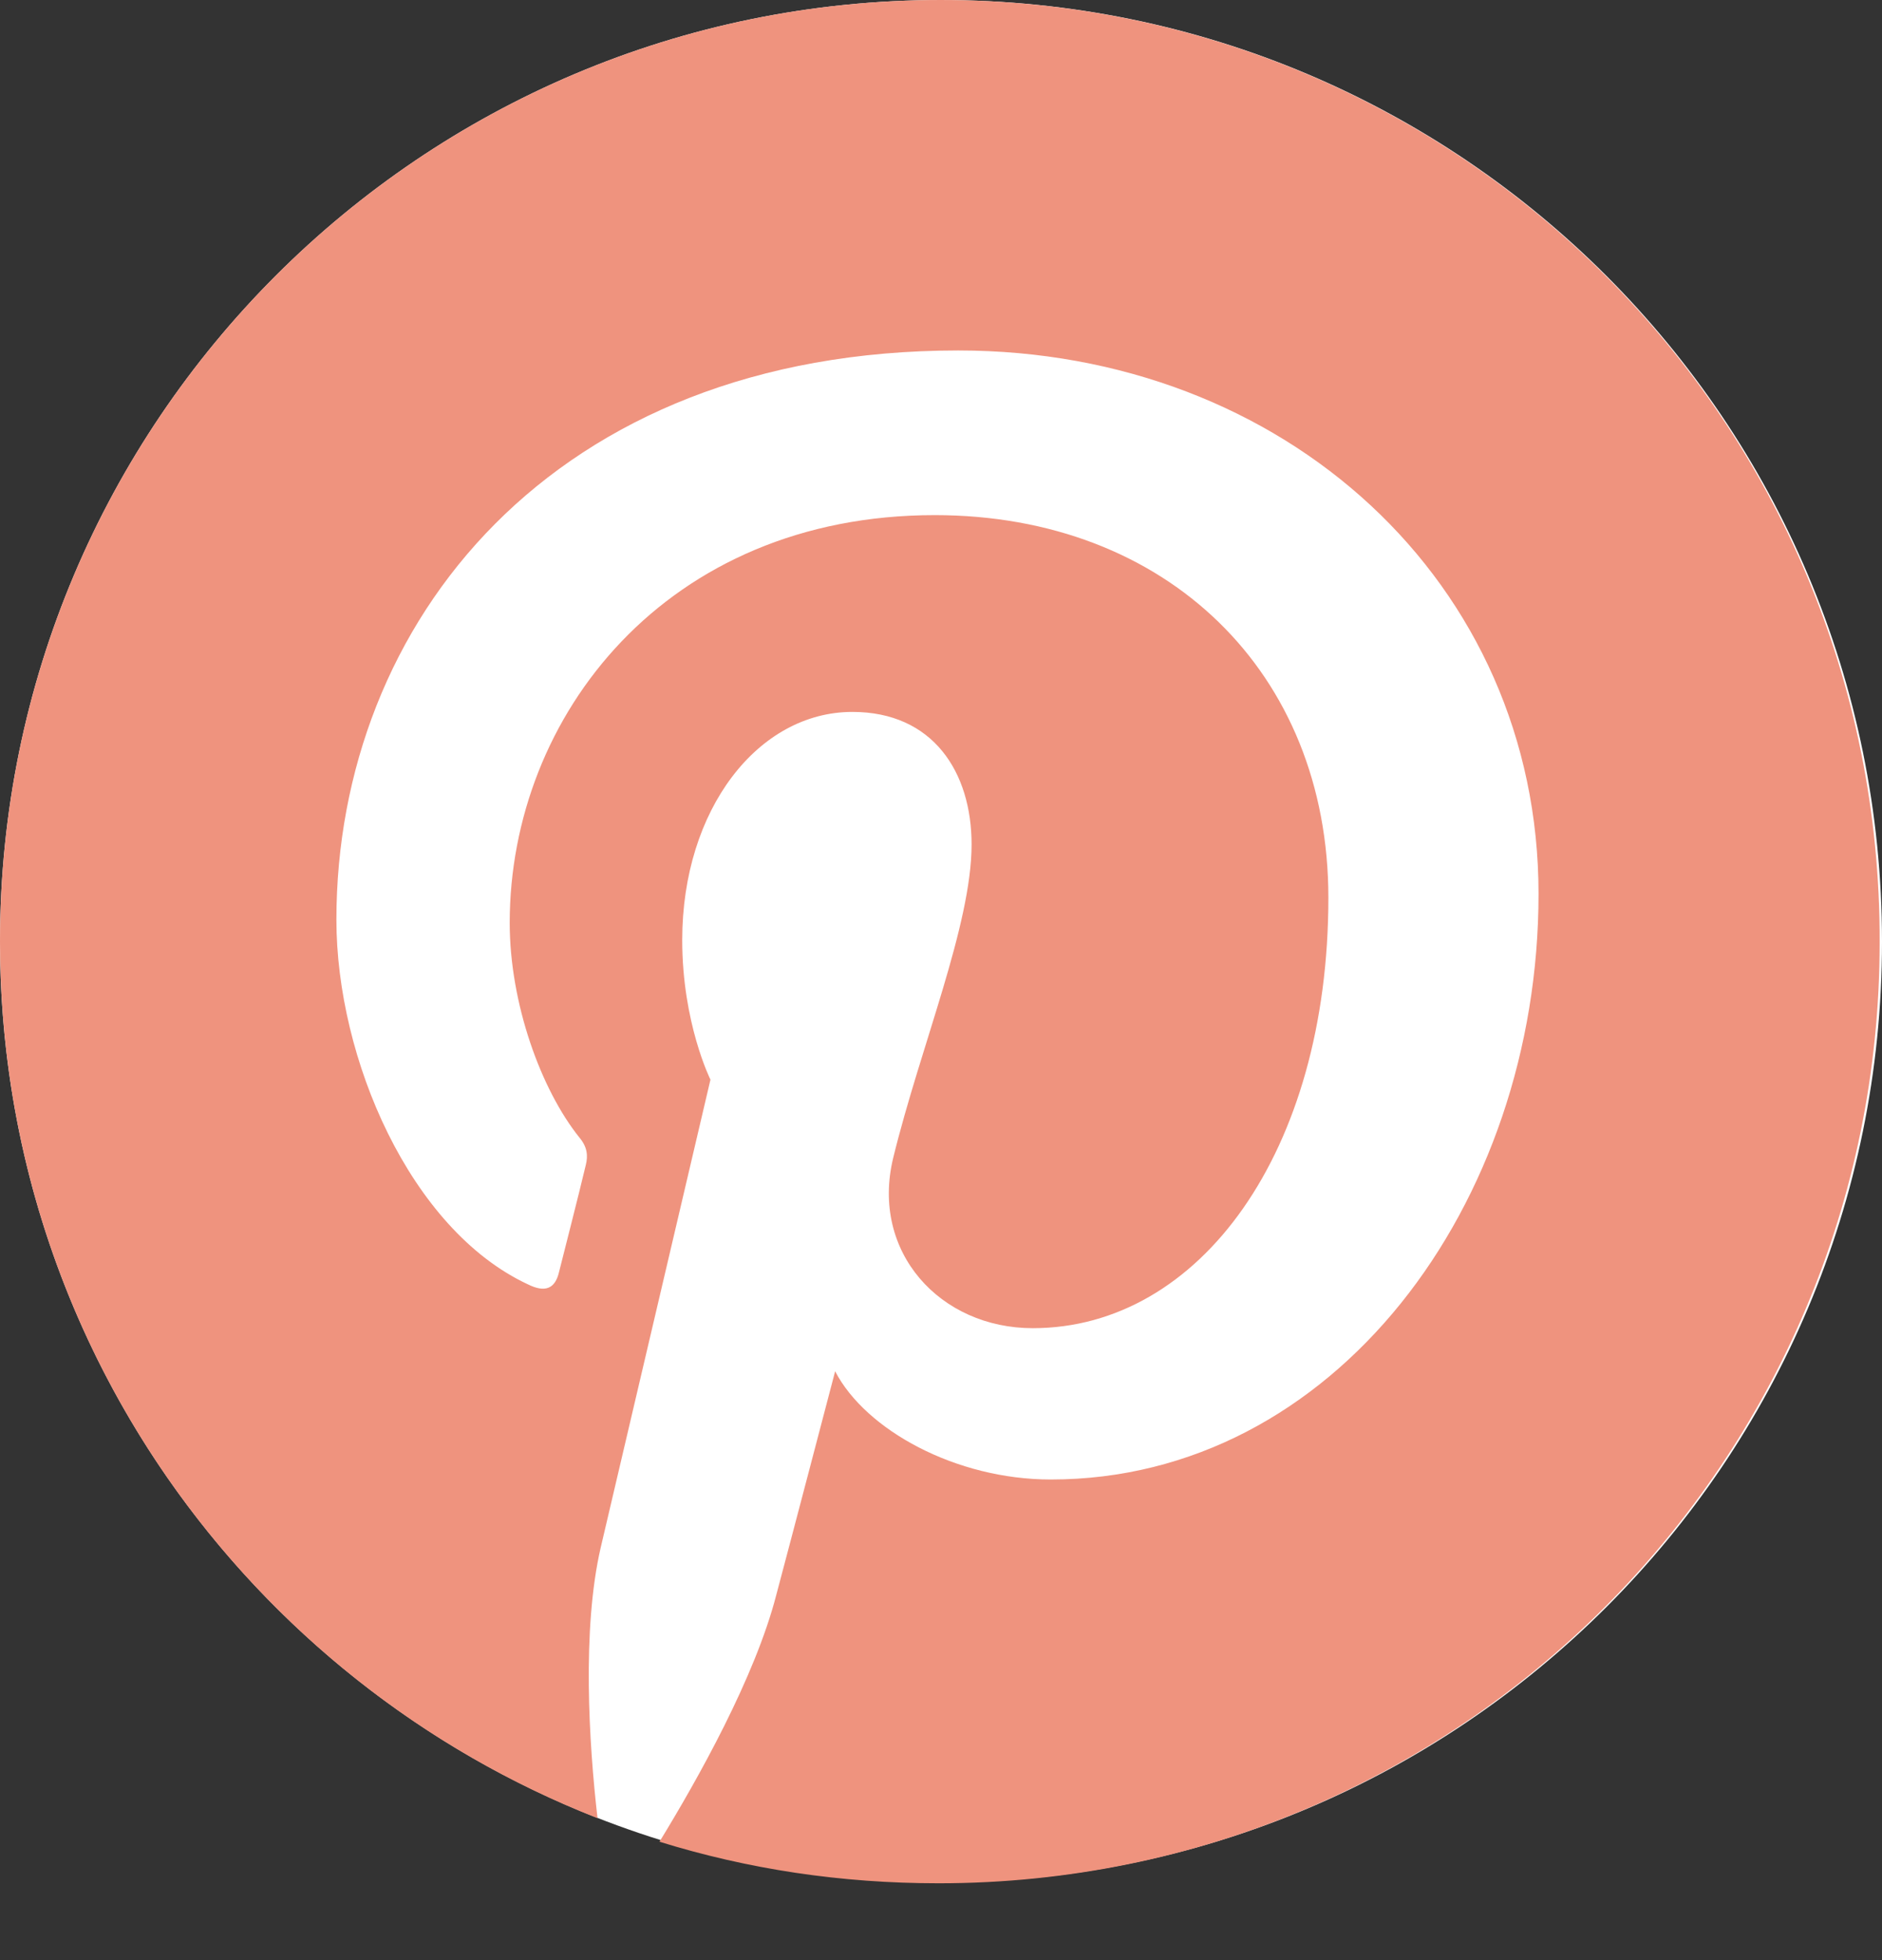 <?xml version="1.0" encoding="UTF-8" standalone="no"?> <svg xmlns="http://www.w3.org/2000/svg" xmlns:xlink="http://www.w3.org/1999/xlink" xmlns:serif="http://www.serif.com/" width="100%" height="100%" viewBox="0 0 24 25" version="1.1" xml:space="preserve" style="fill-rule:evenodd;clip-rule:evenodd;stroke-linejoin:round;stroke-miterlimit:2;"><rect x="0" y="0" width="24" height="25" fill="#333333" stroke="none"/> <g> <path d="M12,24.01C18.63,24.01 24,18.64 24,12.01C24,5.38 18.63,0 12,0C5.37,0 0,5.38 0,12.01C0,18.64 5.37,24.01 12,24.01Z" style="fill:white;fill-rule:nonzero;"></path> <path d="M12,0C5.37,0 0,5.38 0,12.01C0,17.1 3.16,21.44 7.62,23.19C7.51,22.24 7.42,20.78 7.66,19.74C7.88,18.8 9.06,13.77 9.06,13.77C9.06,13.77 8.7,13.05 8.7,11.99C8.7,10.32 9.67,9.08 10.87,9.08C11.9,9.08 12.39,9.85 12.39,10.77C12.39,11.8 11.74,13.34 11.39,14.77C11.1,15.97 11.99,16.94 13.17,16.94C15.3,16.94 16.94,14.69 16.94,11.45C16.94,8.58 14.88,6.57 11.92,6.57C8.5,6.57 6.5,9.13 6.5,11.77C6.5,12.8 6.9,13.9 7.39,14.51C7.49,14.63 7.5,14.74 7.47,14.86C7.38,15.24 7.17,16.06 7.13,16.22C7.08,16.44 6.95,16.49 6.73,16.38C5.23,15.68 4.29,13.5 4.29,11.73C4.29,7.95 7.04,4.47 12.22,4.47C16.38,4.47 19.62,7.43 19.62,11.4C19.62,15.37 17.01,18.87 13.4,18.87C12.19,18.87 11.04,18.24 10.65,17.49C10.65,17.49 10.05,19.78 9.9,20.34C9.63,21.39 8.9,22.69 8.41,23.49C9.54,23.84 10.72,24.02 11.97,24.02C18.6,24.02 23.97,18.65 23.97,12.02C23.99,5.37 18.62,0 11.99,0L12,0Z" style="fill:rgb(239,147,126);fill-rule:nonzero;"></path> </g> </svg> 